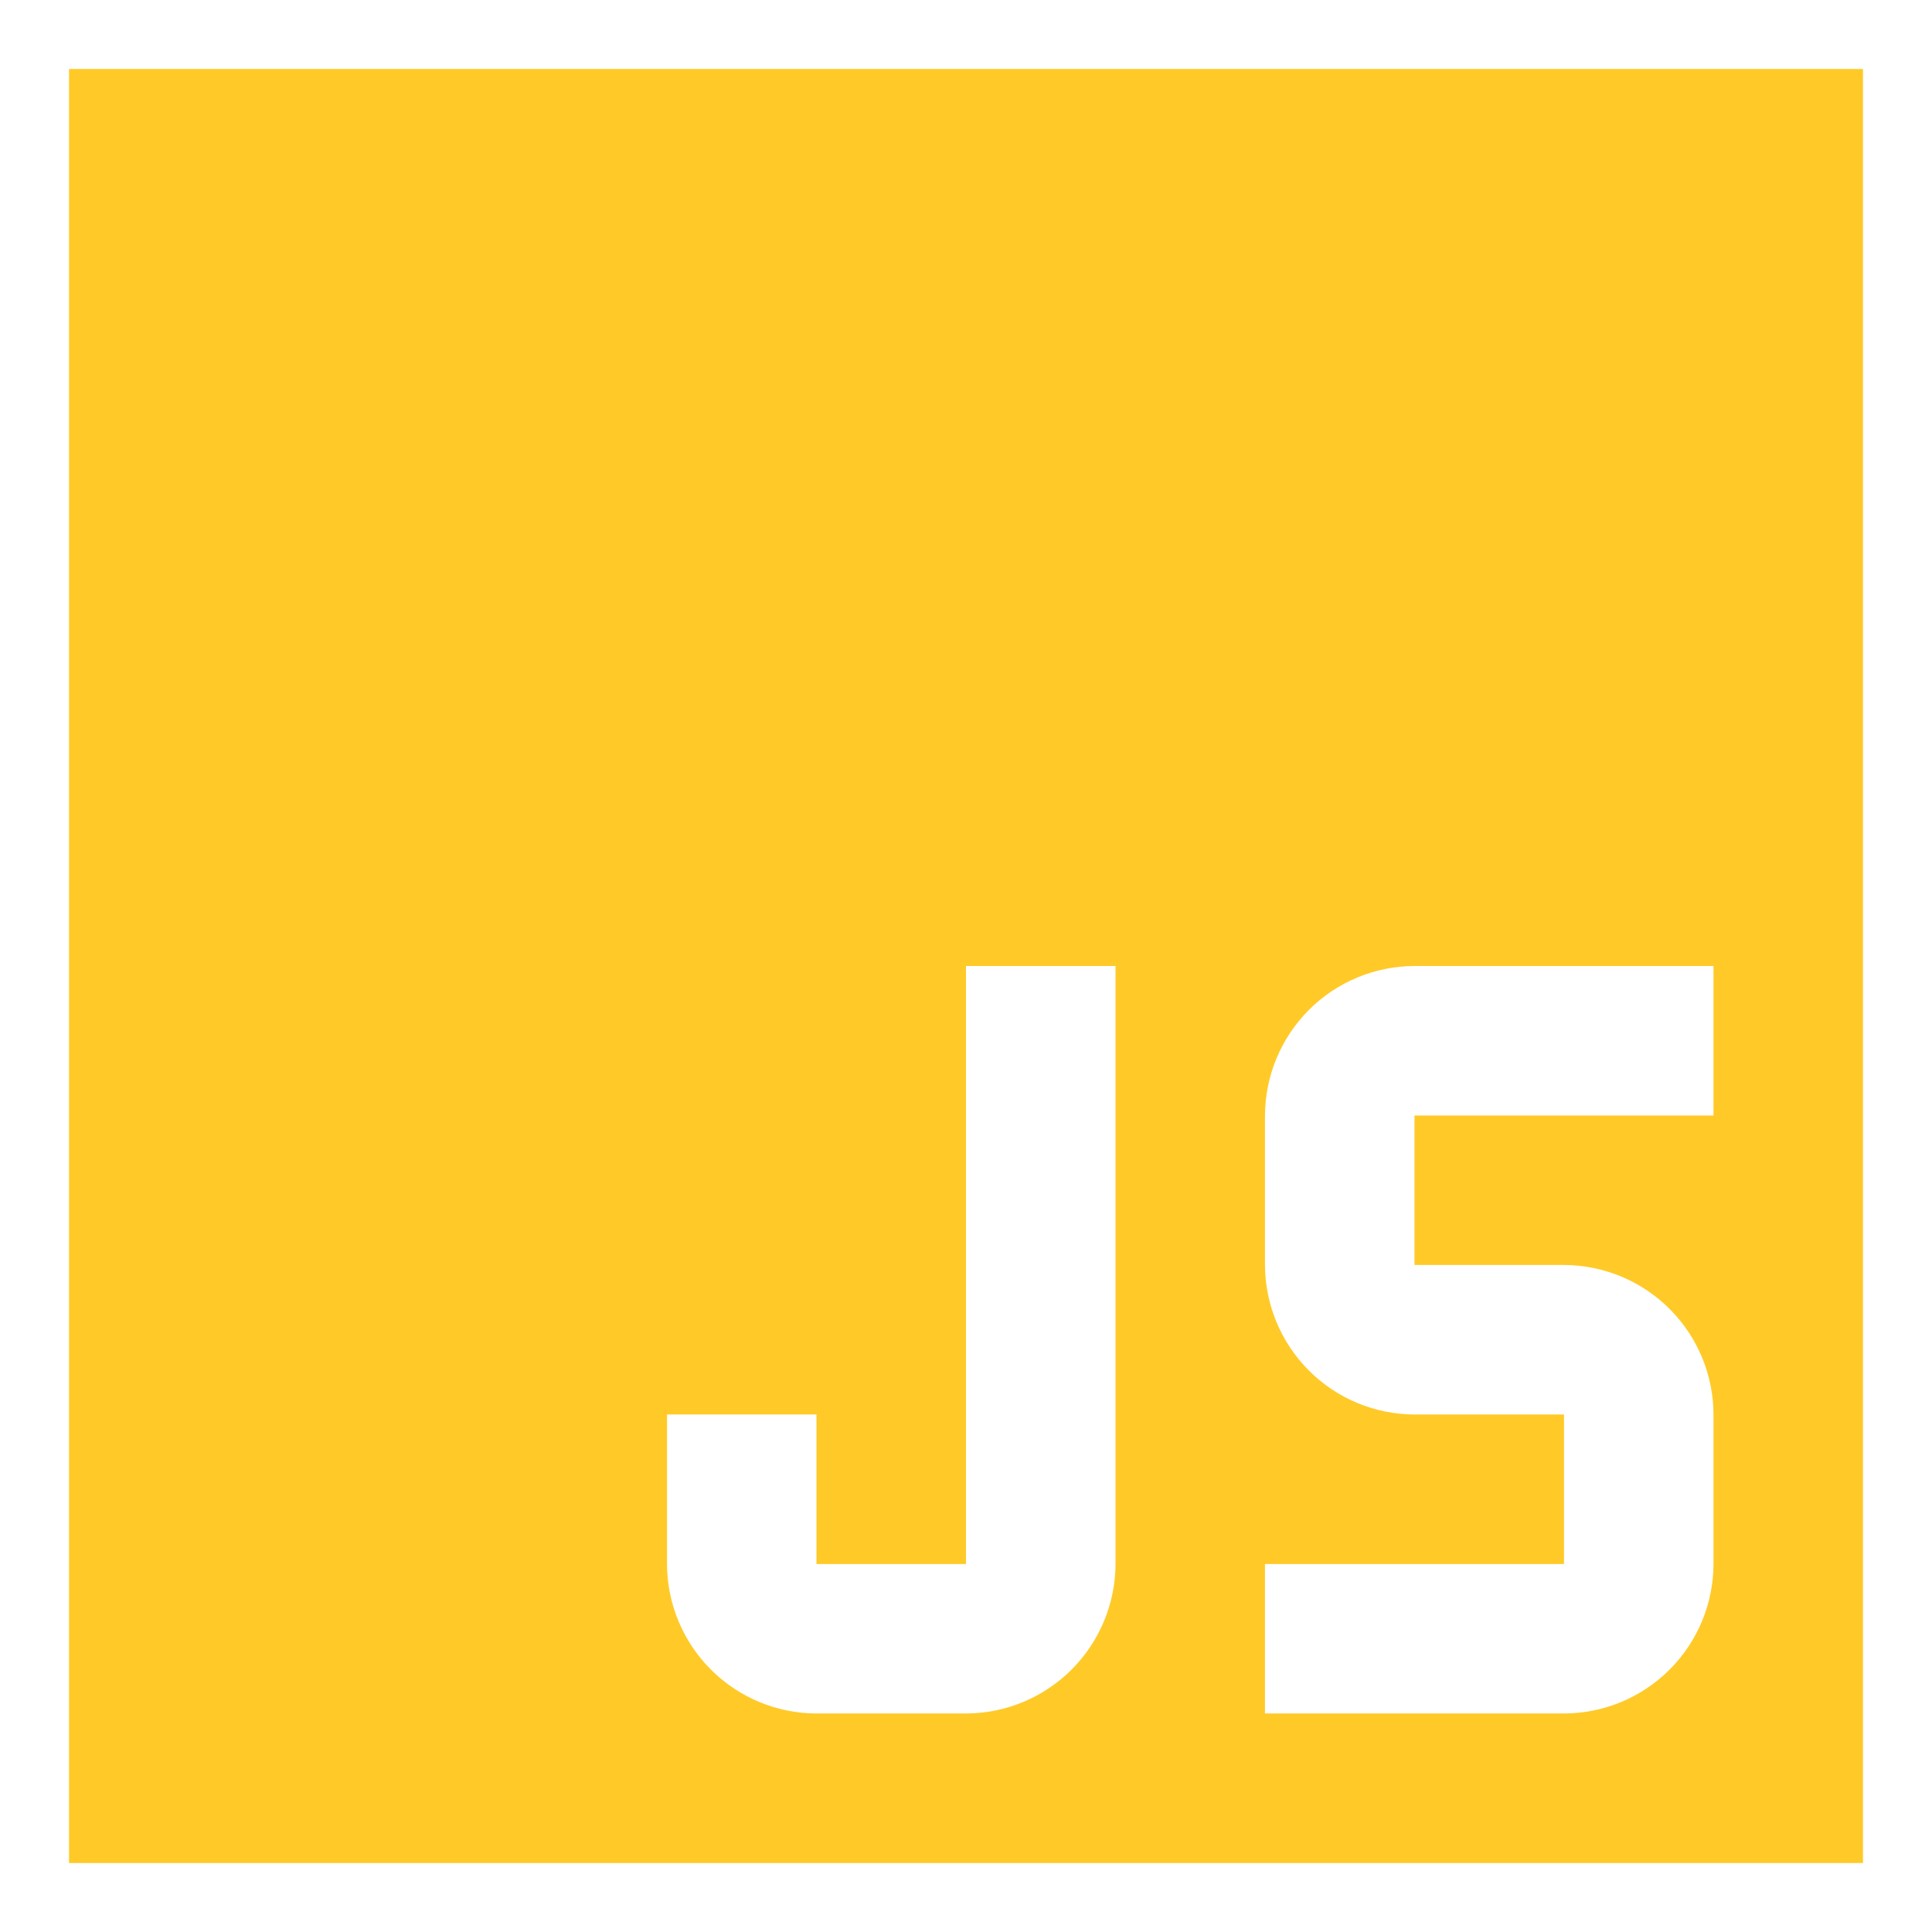 <?xml version="1.0" encoding="UTF-8"?> <svg xmlns="http://www.w3.org/2000/svg" width="28" height="28" viewBox="0 0 28 28" fill="none"><path d="M1 1V27H27V1H1ZM14 14H16.167V22.667C16.165 23.241 15.936 23.791 15.53 24.197C15.124 24.603 14.574 24.832 14 24.833H11.833C11.259 24.832 10.709 24.603 10.303 24.197C9.897 23.791 9.668 23.241 9.667 22.667V20.5H11.833V22.667H14V14ZM20.5 14H24.833V16.167H20.5V18.333H22.667C23.241 18.335 23.791 18.564 24.197 18.97C24.603 19.376 24.832 19.926 24.833 20.5V22.667C24.832 23.241 24.603 23.791 24.197 24.197C23.791 24.603 23.241 24.832 22.667 24.833H18.333V22.667H22.667V20.5H20.5C19.926 20.498 19.376 20.27 18.97 19.863C18.564 19.457 18.335 18.907 18.333 18.333V16.167C18.335 15.593 18.564 15.043 18.97 14.636C19.376 14.23 19.926 14.002 20.5 14Z" fill="#FFCA28"></path></svg> 